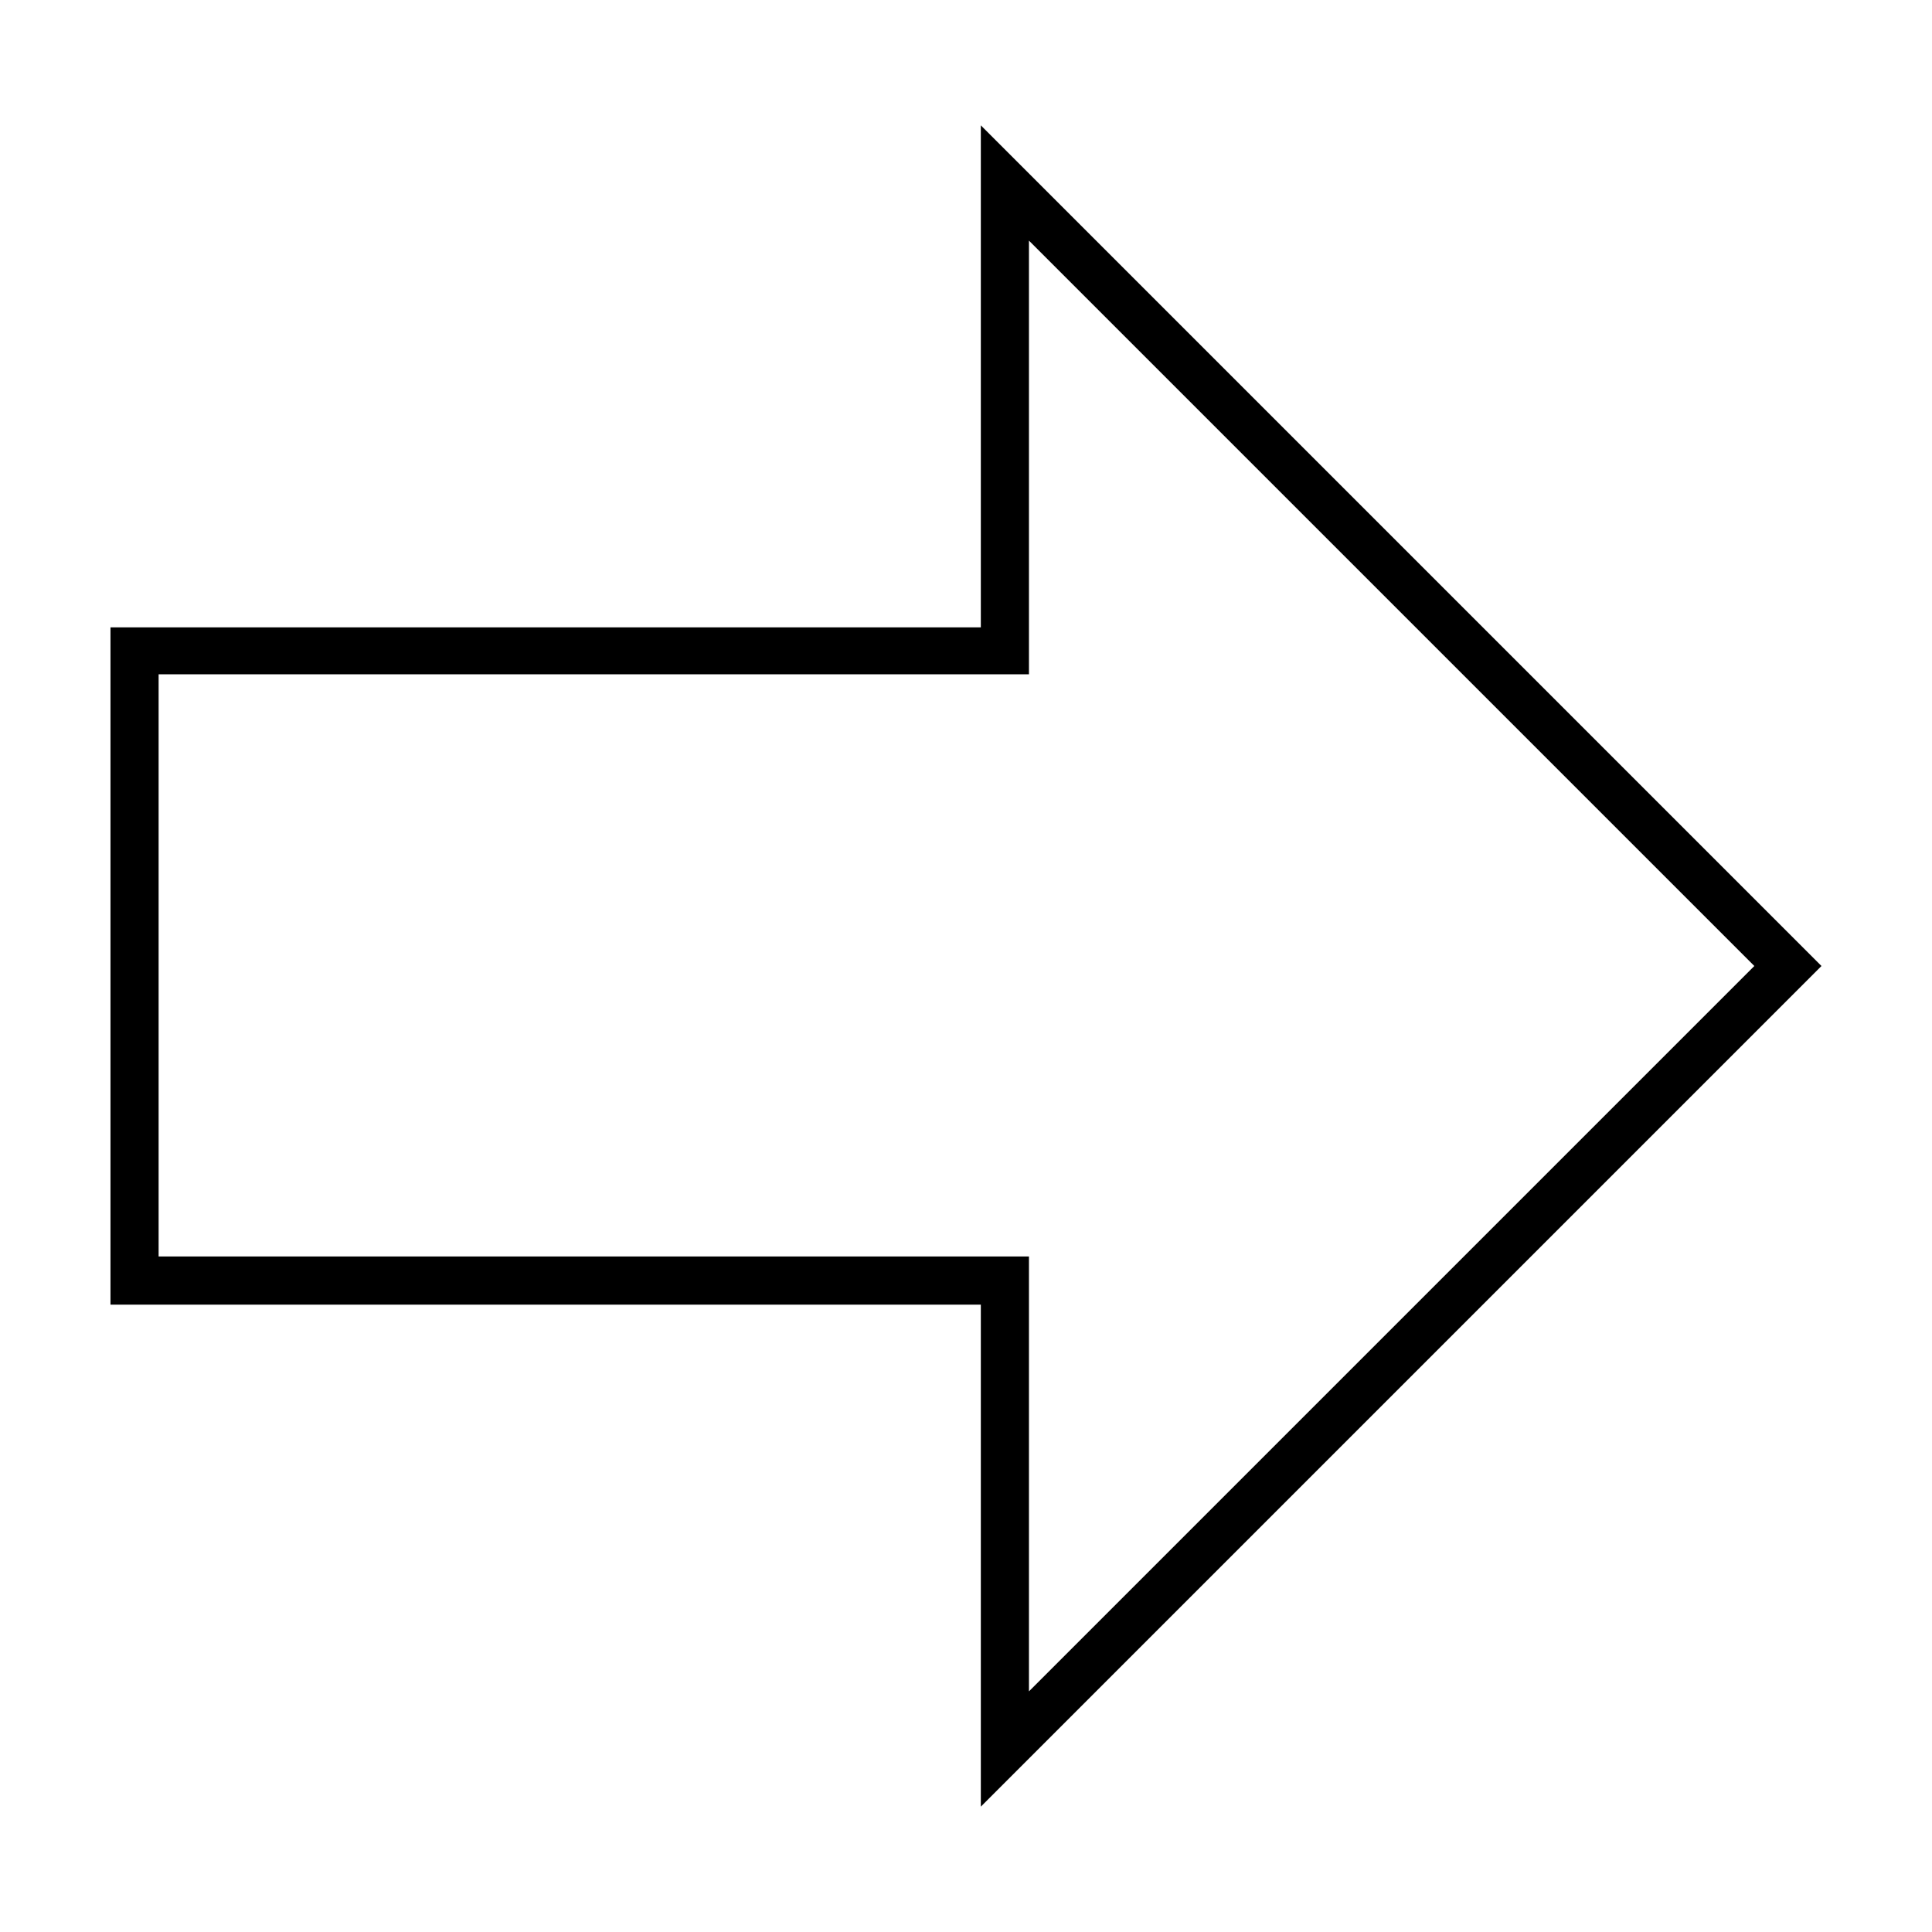 <?xml version="1.0" encoding="UTF-8"?>
<!-- Uploaded to: SVG Repo, www.svgrepo.com, Generator: SVG Repo Mixer Tools -->
<svg fill="#000000" width="800px" height="800px" version="1.1" viewBox="144 144 512 512" xmlns="http://www.w3.org/2000/svg">
 <path d="m403.93 177.22v133.04h-230.65v179.48h230.65v133.04l222.78-222.78zm12.754 30.547 192.23 192.23-192.23 192.23v-115.25h-230.65v-154.29h230.65z"/>
</svg>